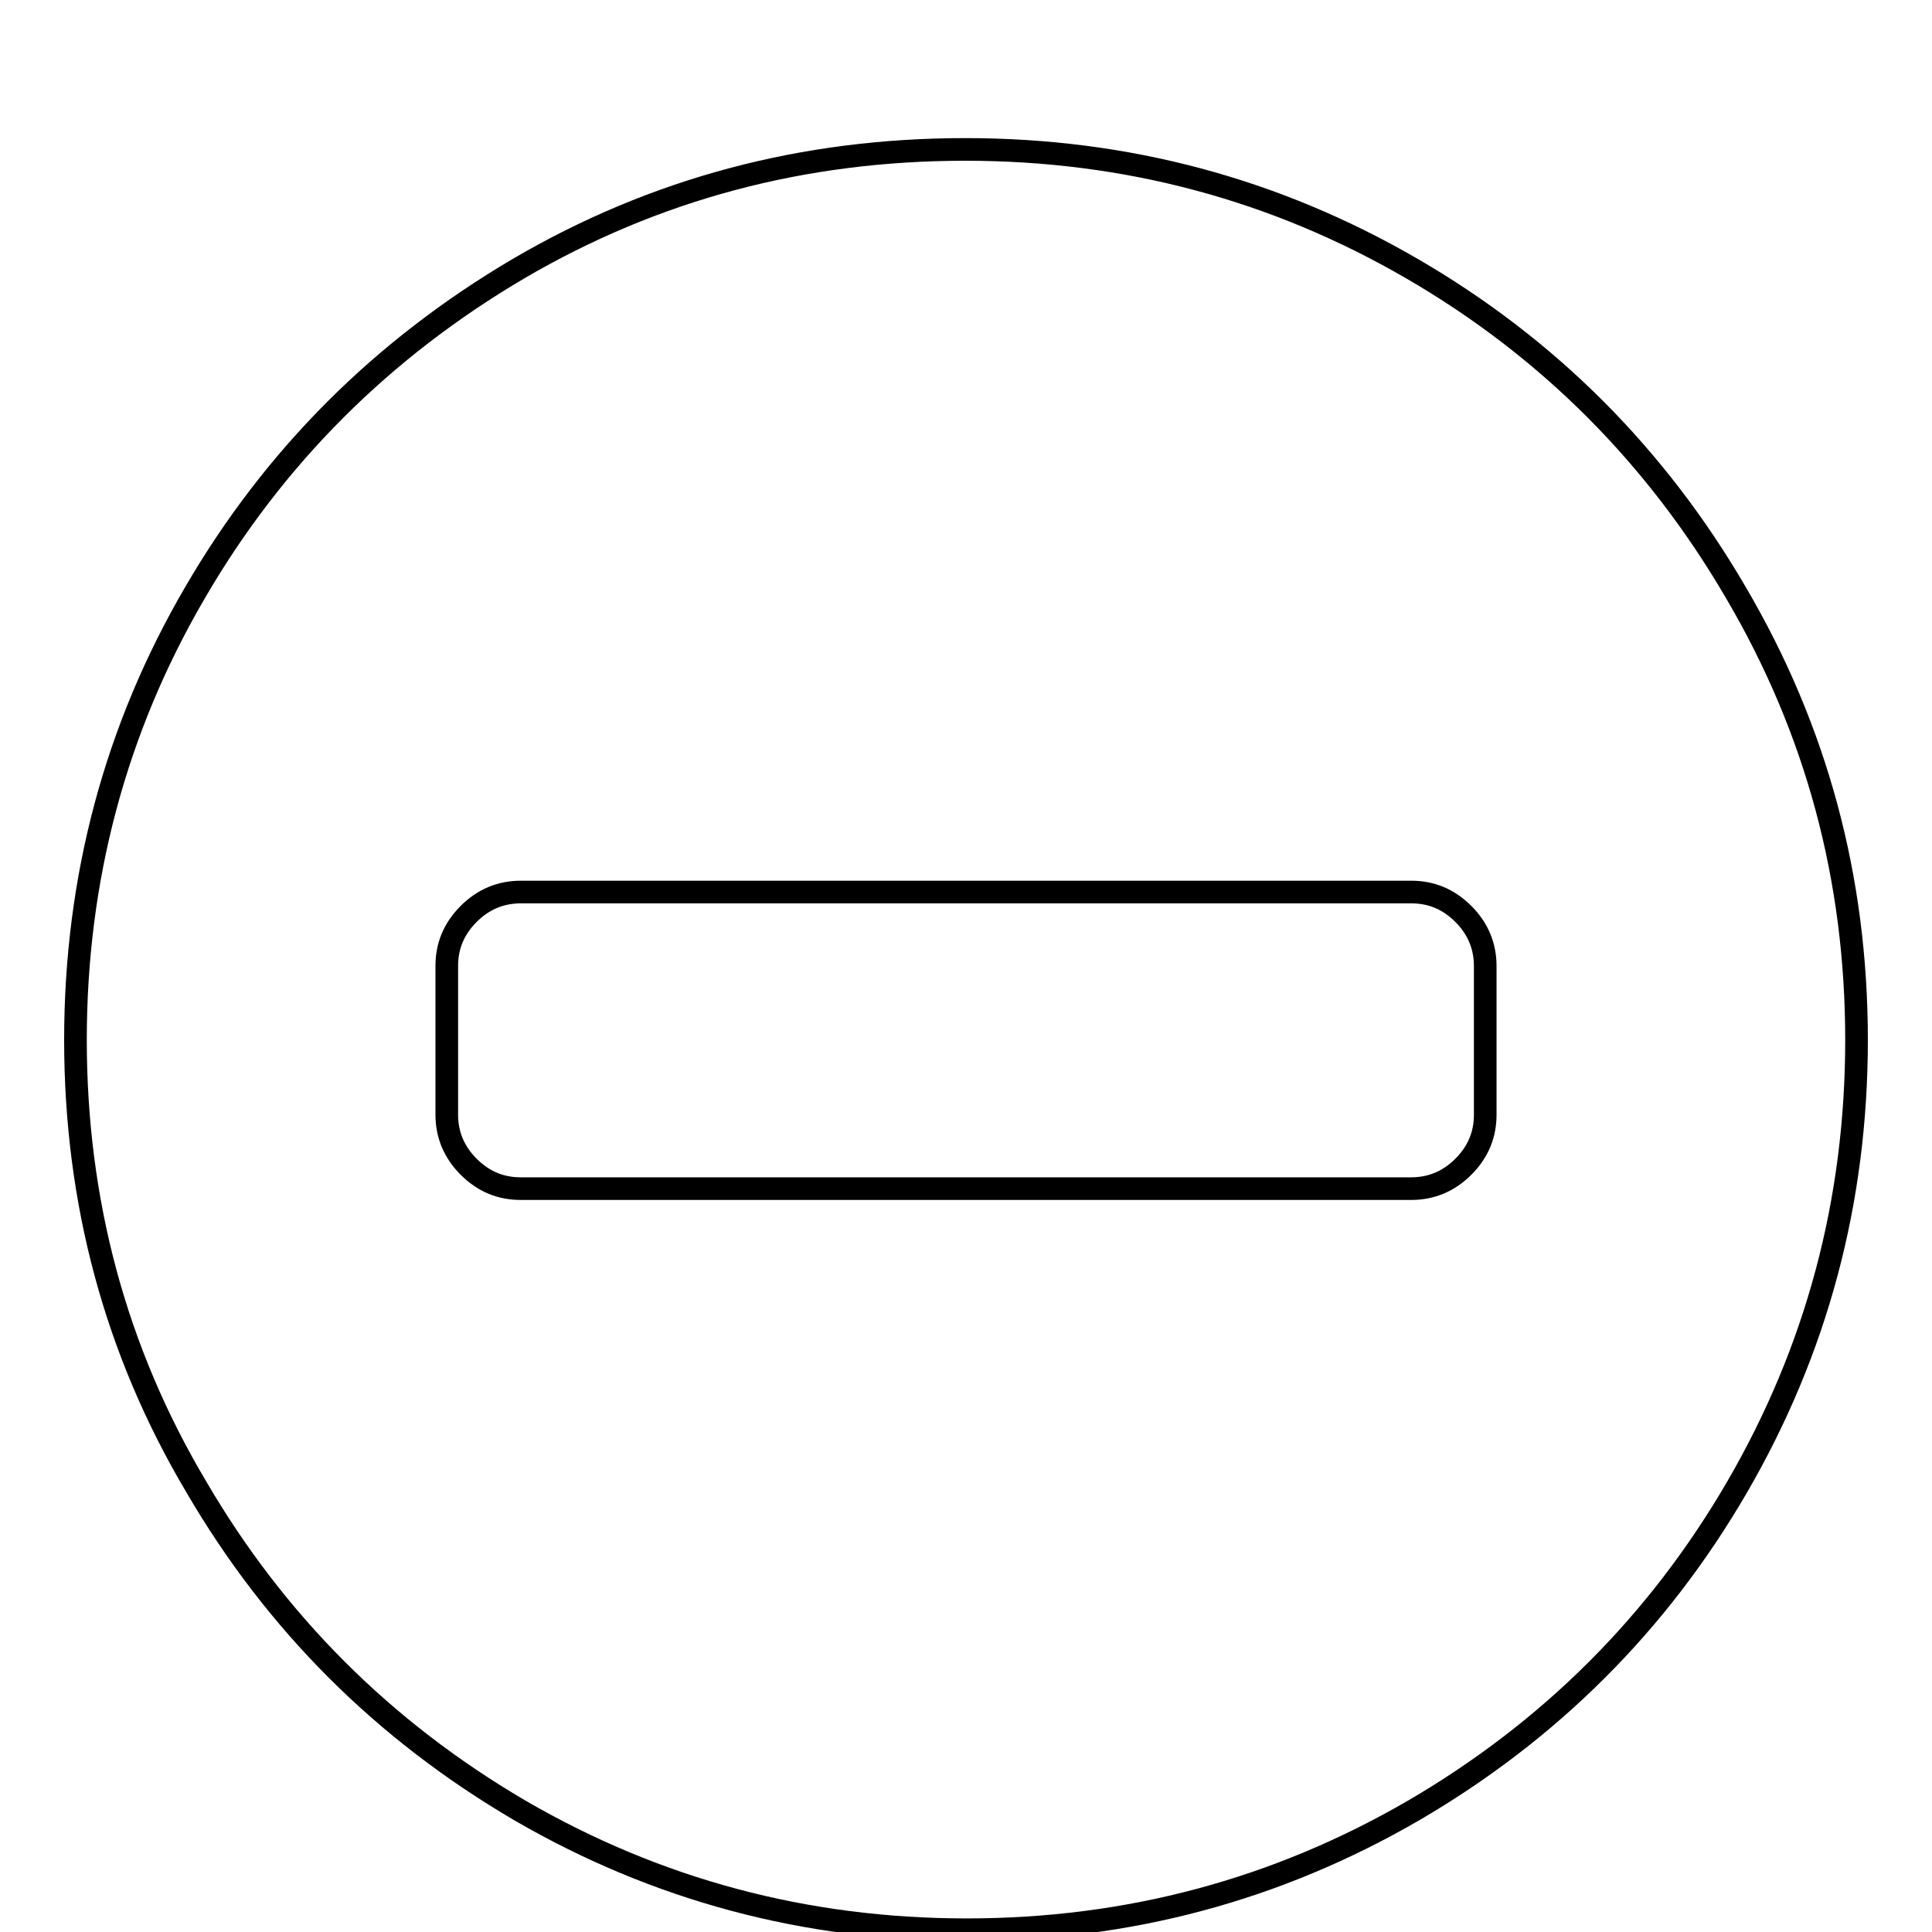 <?xml version="1.0" encoding="utf-8"?>
<!-- Svg Vector Icons : http://www.onlinewebfonts.com/icon -->
<!DOCTYPE svg PUBLIC "-//W3C//DTD SVG 1.1//EN" "http://www.w3.org/Graphics/SVG/1.1/DTD/svg11.dtd">
<svg version="1.1" xmlns="http://www.w3.org/2000/svg" xmlns:xlink="http://www.w3.org/1999/xlink" x="0px" y="0px" viewBox="0 0 256 256" enable-background="new 0 0 256 256" xml:space="preserve">
<g><g><path stroke-width="3" fill-opacity="0" stroke="#000000"  d="M10,0.2L10,0.2L10,0.2z M196.8,147.7V128c0-2.7-1-5-2.9-6.9c-2-2-4.3-2.9-6.9-2.9H69c-2.7,0-5,1-6.9,2.9c-2,2-2.9,4.3-2.9,6.9v19.7c0,2.7,1,5,2.9,6.9c2,2,4.3,2.9,6.9,2.9h118c2.7,0,5-1,6.9-2.9C195.9,152.6,196.8,150.3,196.8,147.7z M246,137.8c0,21.4-5.3,41.1-15.8,59.2c-10.5,18.1-24.9,32.4-42.9,42.9c-18.1,10.5-37.8,15.8-59.2,15.8c-21.4,0-41.1-5.3-59.2-15.8c-18.1-10.6-32.4-24.9-42.9-42.9C15.3,179,10,159.2,10,137.8c0-21.4,5.3-41.2,15.8-59.2c10.5-18.1,24.9-32.4,42.9-43c18.1-10.6,37.8-15.8,59.2-15.8c21.4,0,41.1,5.3,59.2,15.8c18.1,10.5,32.4,24.9,42.9,42.9C240.7,96.7,246,116.4,246,137.8z"/></g></g>
</svg>